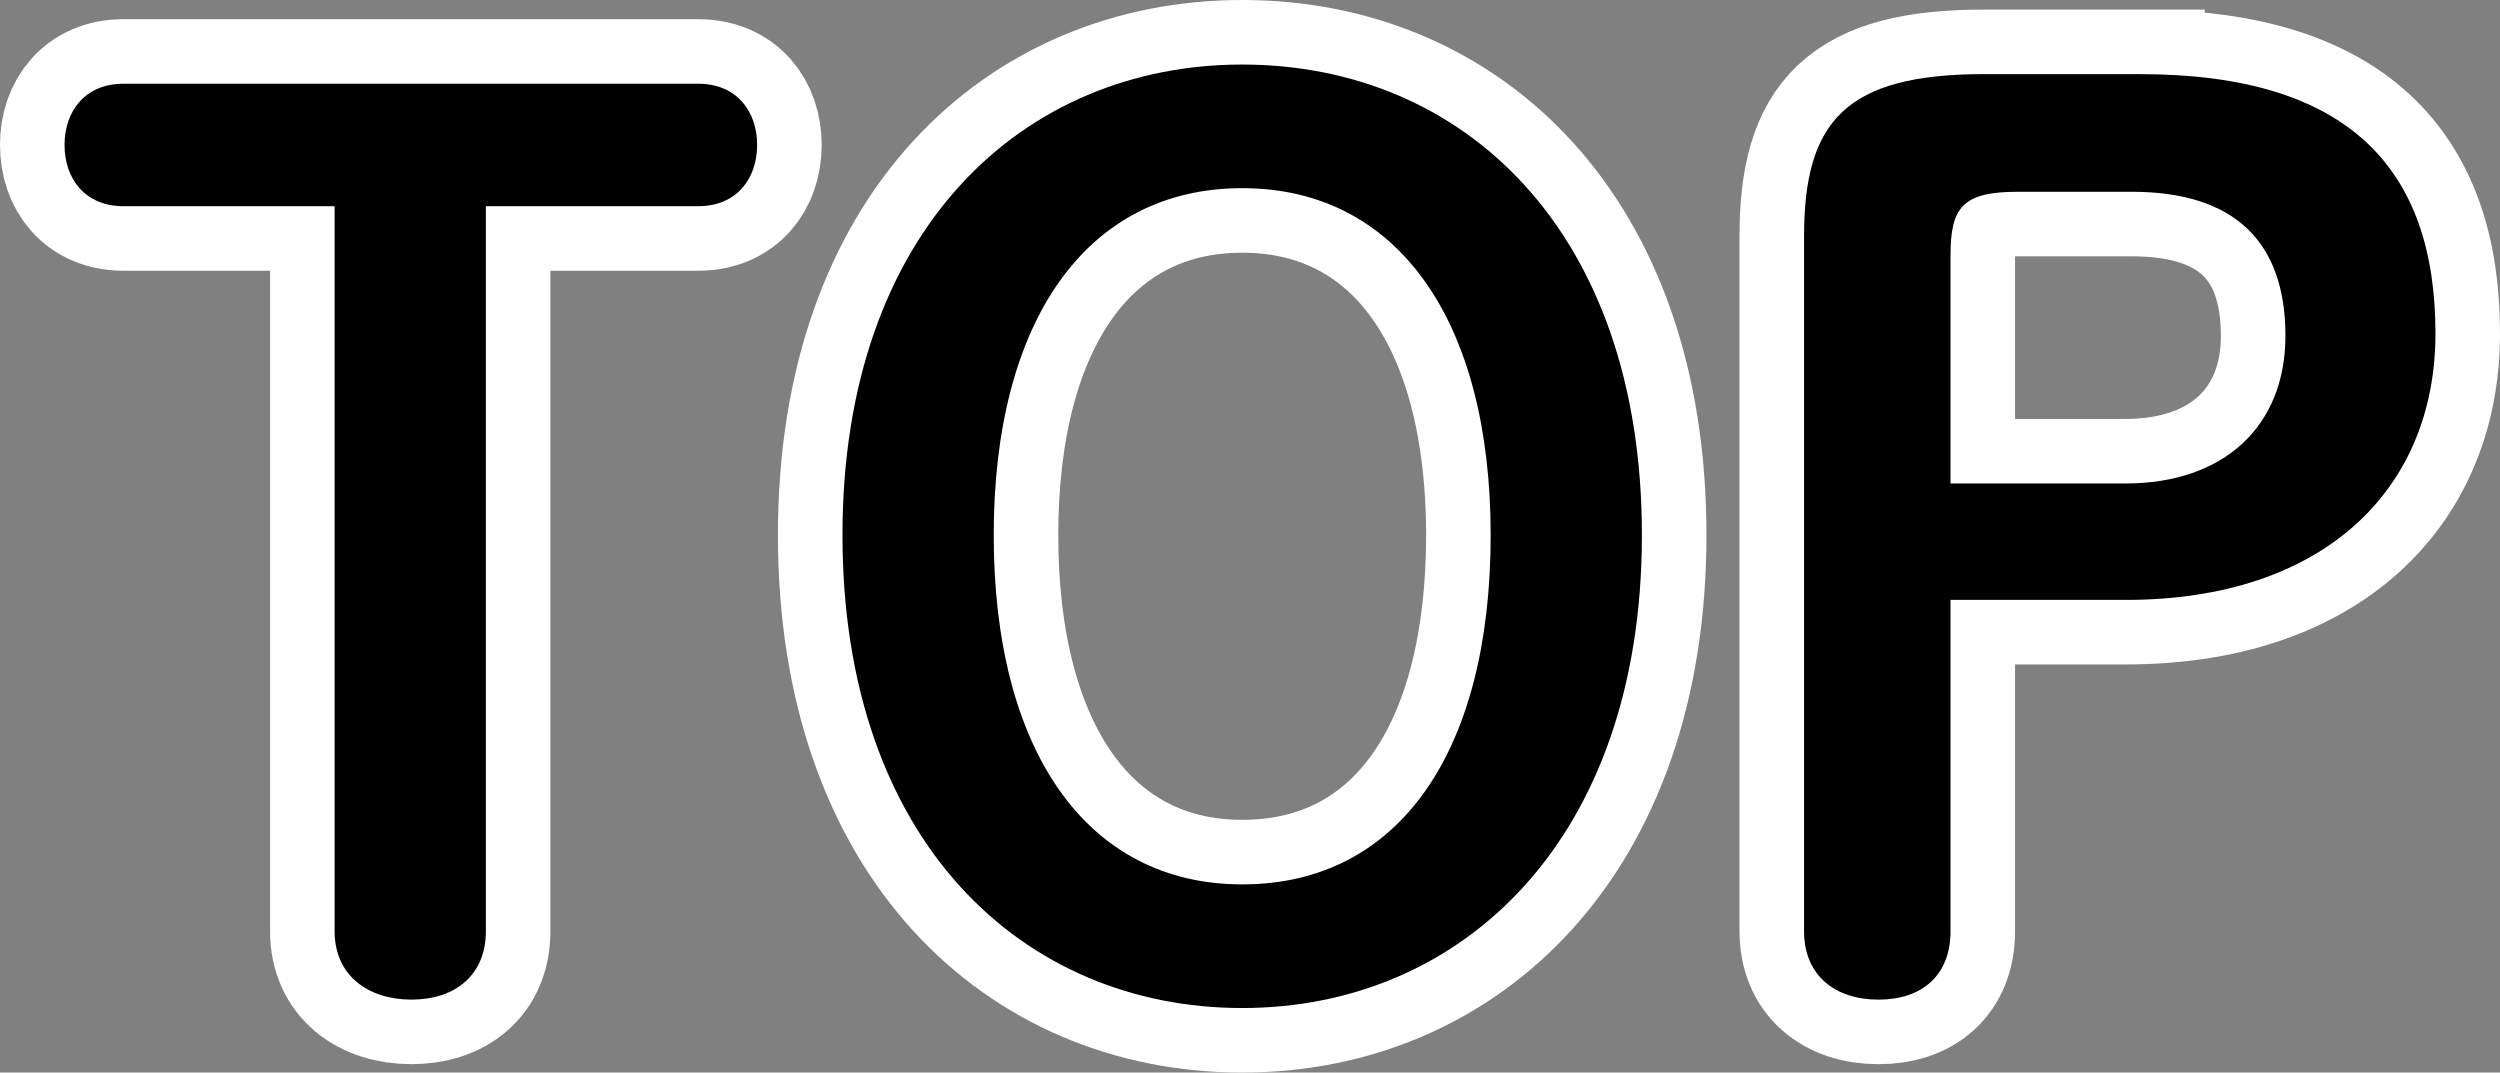 <!-- Generator: Adobe Illustrator 18.1.1, SVG Export Plug-In  -->
<svg version="1.1"
	 xmlns="http://www.w3.org/2000/svg" xmlns:xlink="http://www.w3.org/1999/xlink" xmlns:a="http://ns.adobe.com/AdobeSVGViewerExtensions/3.0/"
	 x="0px" y="0px" width="96.833px" height="41.544px" viewBox="0 0 96.833 41.544" enable-background="new 0 0 96.833 41.544"
	 xml:space="preserve">
<rect x="0" y="0" width="96.833" height="41.544" fill="#808080" stroke="none"/>
<defs>
</defs>
<g>
	<g>
		<path fill="none" stroke="#FFFFFF" stroke-width="5" stroke-miterlimit="10" d="M18.819,36.068c0,1.72-1.209,2.65-2.883,2.65
			c-1.674,0-2.976-0.93-2.976-2.65V7.986H4.778C3.29,7.986,2.5,6.917,2.5,5.615s0.79-2.371,2.278-2.371h22.27
			c1.488,0,2.278,1.069,2.278,2.371s-0.79,2.371-2.278,2.371h-8.229V36.068z"/>
		<path d="M18.819,36.068c0,1.72-1.209,2.65-2.883,2.65c-1.674,0-2.976-0.93-2.976-2.65V7.986H4.778C3.29,7.986,2.5,6.917,2.5,5.615
			s0.79-2.371,2.278-2.371h22.27c1.488,0,2.278,1.069,2.278,2.371s-0.79,2.371-2.278,2.371h-8.229V36.068z"/>
	</g>
	<g>
		<path fill="none" stroke="#FFFFFF" stroke-width="5" stroke-miterlimit="10" d="M32.632,20.725C32.632,8.87,39.652,2.5,48.114,2.5
			c8.508,0,15.482,6.37,15.482,18.225c0,11.856-7.021,18.319-15.482,18.319C39.652,39.044,32.632,32.627,32.632,20.725z
			 M57.738,20.725c0-8.276-3.58-13.437-9.624-13.437c-6.044,0-9.624,5.161-9.624,13.437c0,8.322,3.58,13.53,9.624,13.53
			C54.205,34.255,57.738,29.094,57.738,20.725z"/>
		<path d="M32.632,20.725C32.632,8.87,39.652,2.5,48.114,2.5c8.508,0,15.482,6.37,15.482,18.225
			c0,11.856-7.021,18.319-15.482,18.319C39.652,39.044,32.632,32.627,32.632,20.725z M57.738,20.725
			c0-8.276-3.58-13.437-9.624-13.437c-6.044,0-9.624,5.161-9.624,13.437c0,8.322,3.58,13.53,9.624,13.53
			C54.205,34.255,57.738,29.094,57.738,20.725z"/>
	</g>
	<g>
		<path fill="none" stroke="#FFFFFF" stroke-width="5" stroke-miterlimit="10" d="M82.896,2.872c8.09,0,11.437,3.673,11.437,10.043
			c0,6.044-4.324,10.321-11.995,10.321H75.55v12.833c0,1.72-1.116,2.65-2.79,2.65s-2.883-0.93-2.883-2.65V9.148
			c0-4.463,1.627-6.277,6.974-6.277H82.896z M82.338,18.726c3.766,0,6.184-2.185,6.184-5.719c0-3.626-1.953-5.579-5.951-5.579
			h-4.417c-2.139,0-2.604,0.604-2.604,2.464v8.834H82.338z"/>
		<path d="M82.896,2.872c8.09,0,11.437,3.673,11.437,10.043c0,6.044-4.324,10.321-11.995,10.321H75.55v12.833
			c0,1.72-1.116,2.65-2.79,2.65s-2.883-0.93-2.883-2.65V9.148c0-4.463,1.627-6.277,6.974-6.277H82.896z M82.338,18.726
			c3.766,0,6.184-2.185,6.184-5.719c0-3.626-1.953-5.579-5.951-5.579h-4.417c-2.139,0-2.604,0.604-2.604,2.464v8.834H82.338z"/>
	</g>
</g>
</svg>